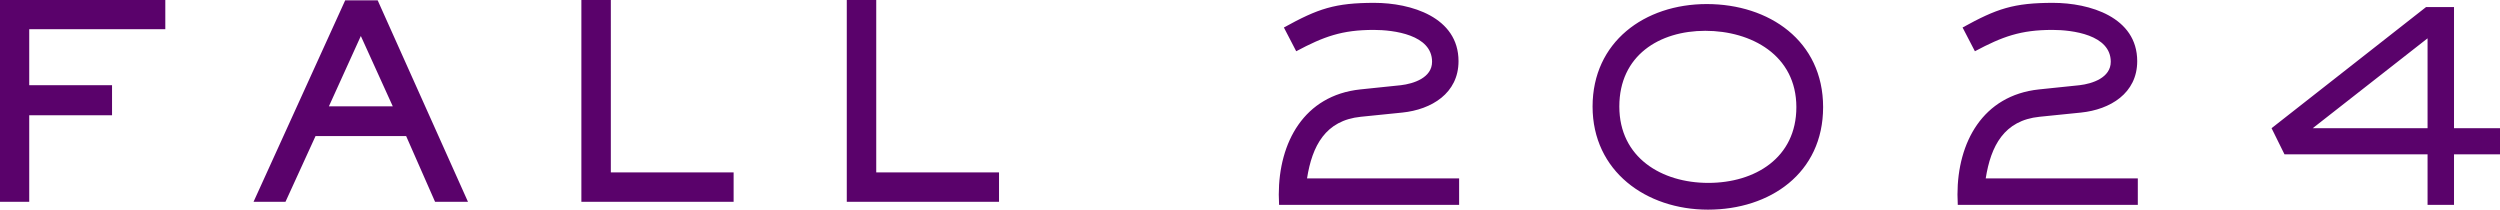 <?xml version="1.0" encoding="UTF-8"?><svg id="_レイヤー_2" xmlns="http://www.w3.org/2000/svg" xmlns:xlink="http://www.w3.org/1999/xlink" viewBox="0 0 332.7 27.9"><defs><style>.cls-1{clip-path:url(#clippath);}.cls-2{fill:none;}.cls-2,.cls-3{stroke-width:0px;}.cls-3{fill:#5a026b;}</style><clipPath id="clippath"><rect class="cls-2" width="332.7" height="27.9"/></clipPath></defs><g id="_レイヤー_1-2"><g class="cls-1"><path class="cls-3" d="M323.06,17.06h-15.28l15.28-11.96v11.96ZM332.7,20.54v-3.48h-6.12V.94h-3.72l-20.56,16.12,1.72,3.48h19.04v6.72h3.52v-6.72h6.12ZM284.5,27.26v-3.52h-20.24c.68-4.32,2.44-7.72,7.16-8.2,1.84-.2,3.68-.36,5.52-.56,3.88-.4,7.48-2.56,7.48-6.84,0-5.88-6.36-7.76-11.2-7.76-5.24,0-7.48.76-12.04,3.28l1.64,3.16c3.68-1.96,6.08-2.84,10.32-2.84,2.64,0,7.76.64,7.76,4.24,0,2.12-2.44,2.92-4.16,3.12-1.8.2-3.6.36-5.4.56-7.48.8-10.84,7.04-10.84,14,0,.44.04.92.04,1.36h23.96ZM239.06,14.26c0,6.76-5.52,10.08-11.72,10.08s-11.84-3.36-11.84-10.16,5.32-10.08,11.44-10.08,12.12,3.24,12.12,10.16M242.62,14.26c0-8.84-7.2-13.72-15.48-13.72s-15.2,5.04-15.2,13.64,7.12,13.72,15.36,13.72,15.32-4.84,15.32-13.64M194.18,27.26v-3.52h-20.24c.68-4.32,2.44-7.72,7.16-8.2,1.84-.2,3.68-.36,5.52-.56,3.88-.4,7.48-2.56,7.48-6.84,0-5.88-6.36-7.76-11.2-7.76-5.24,0-7.48.76-12.04,3.28l1.64,3.16c3.68-1.96,6.08-2.84,10.32-2.84,2.64,0,7.76.64,7.76,4.24,0,2.12-2.44,2.92-4.16,3.12-1.8.2-3.6.36-5.4.56-7.48.8-10.84,7.04-10.84,14,0,.44.04.92.04,1.36h23.96ZM132.95,26.86v-3.92h-16.34V0h-3.92v26.86h20.27ZM97.63,26.86v-3.92h-16.34V0h-3.92v26.86h20.27ZM52.27,14.15h-8.5l4.25-9.36,4.25,9.36ZM62.28,26.86L50.26.04h-4.32l-12.2,26.82h4.25l4-8.75h12.06l3.85,8.75h4.39ZM22,3.89V0H0v26.86h3.89v-11.52h11.02v-4H3.89V3.89h18.11Z"/></g></g></svg>